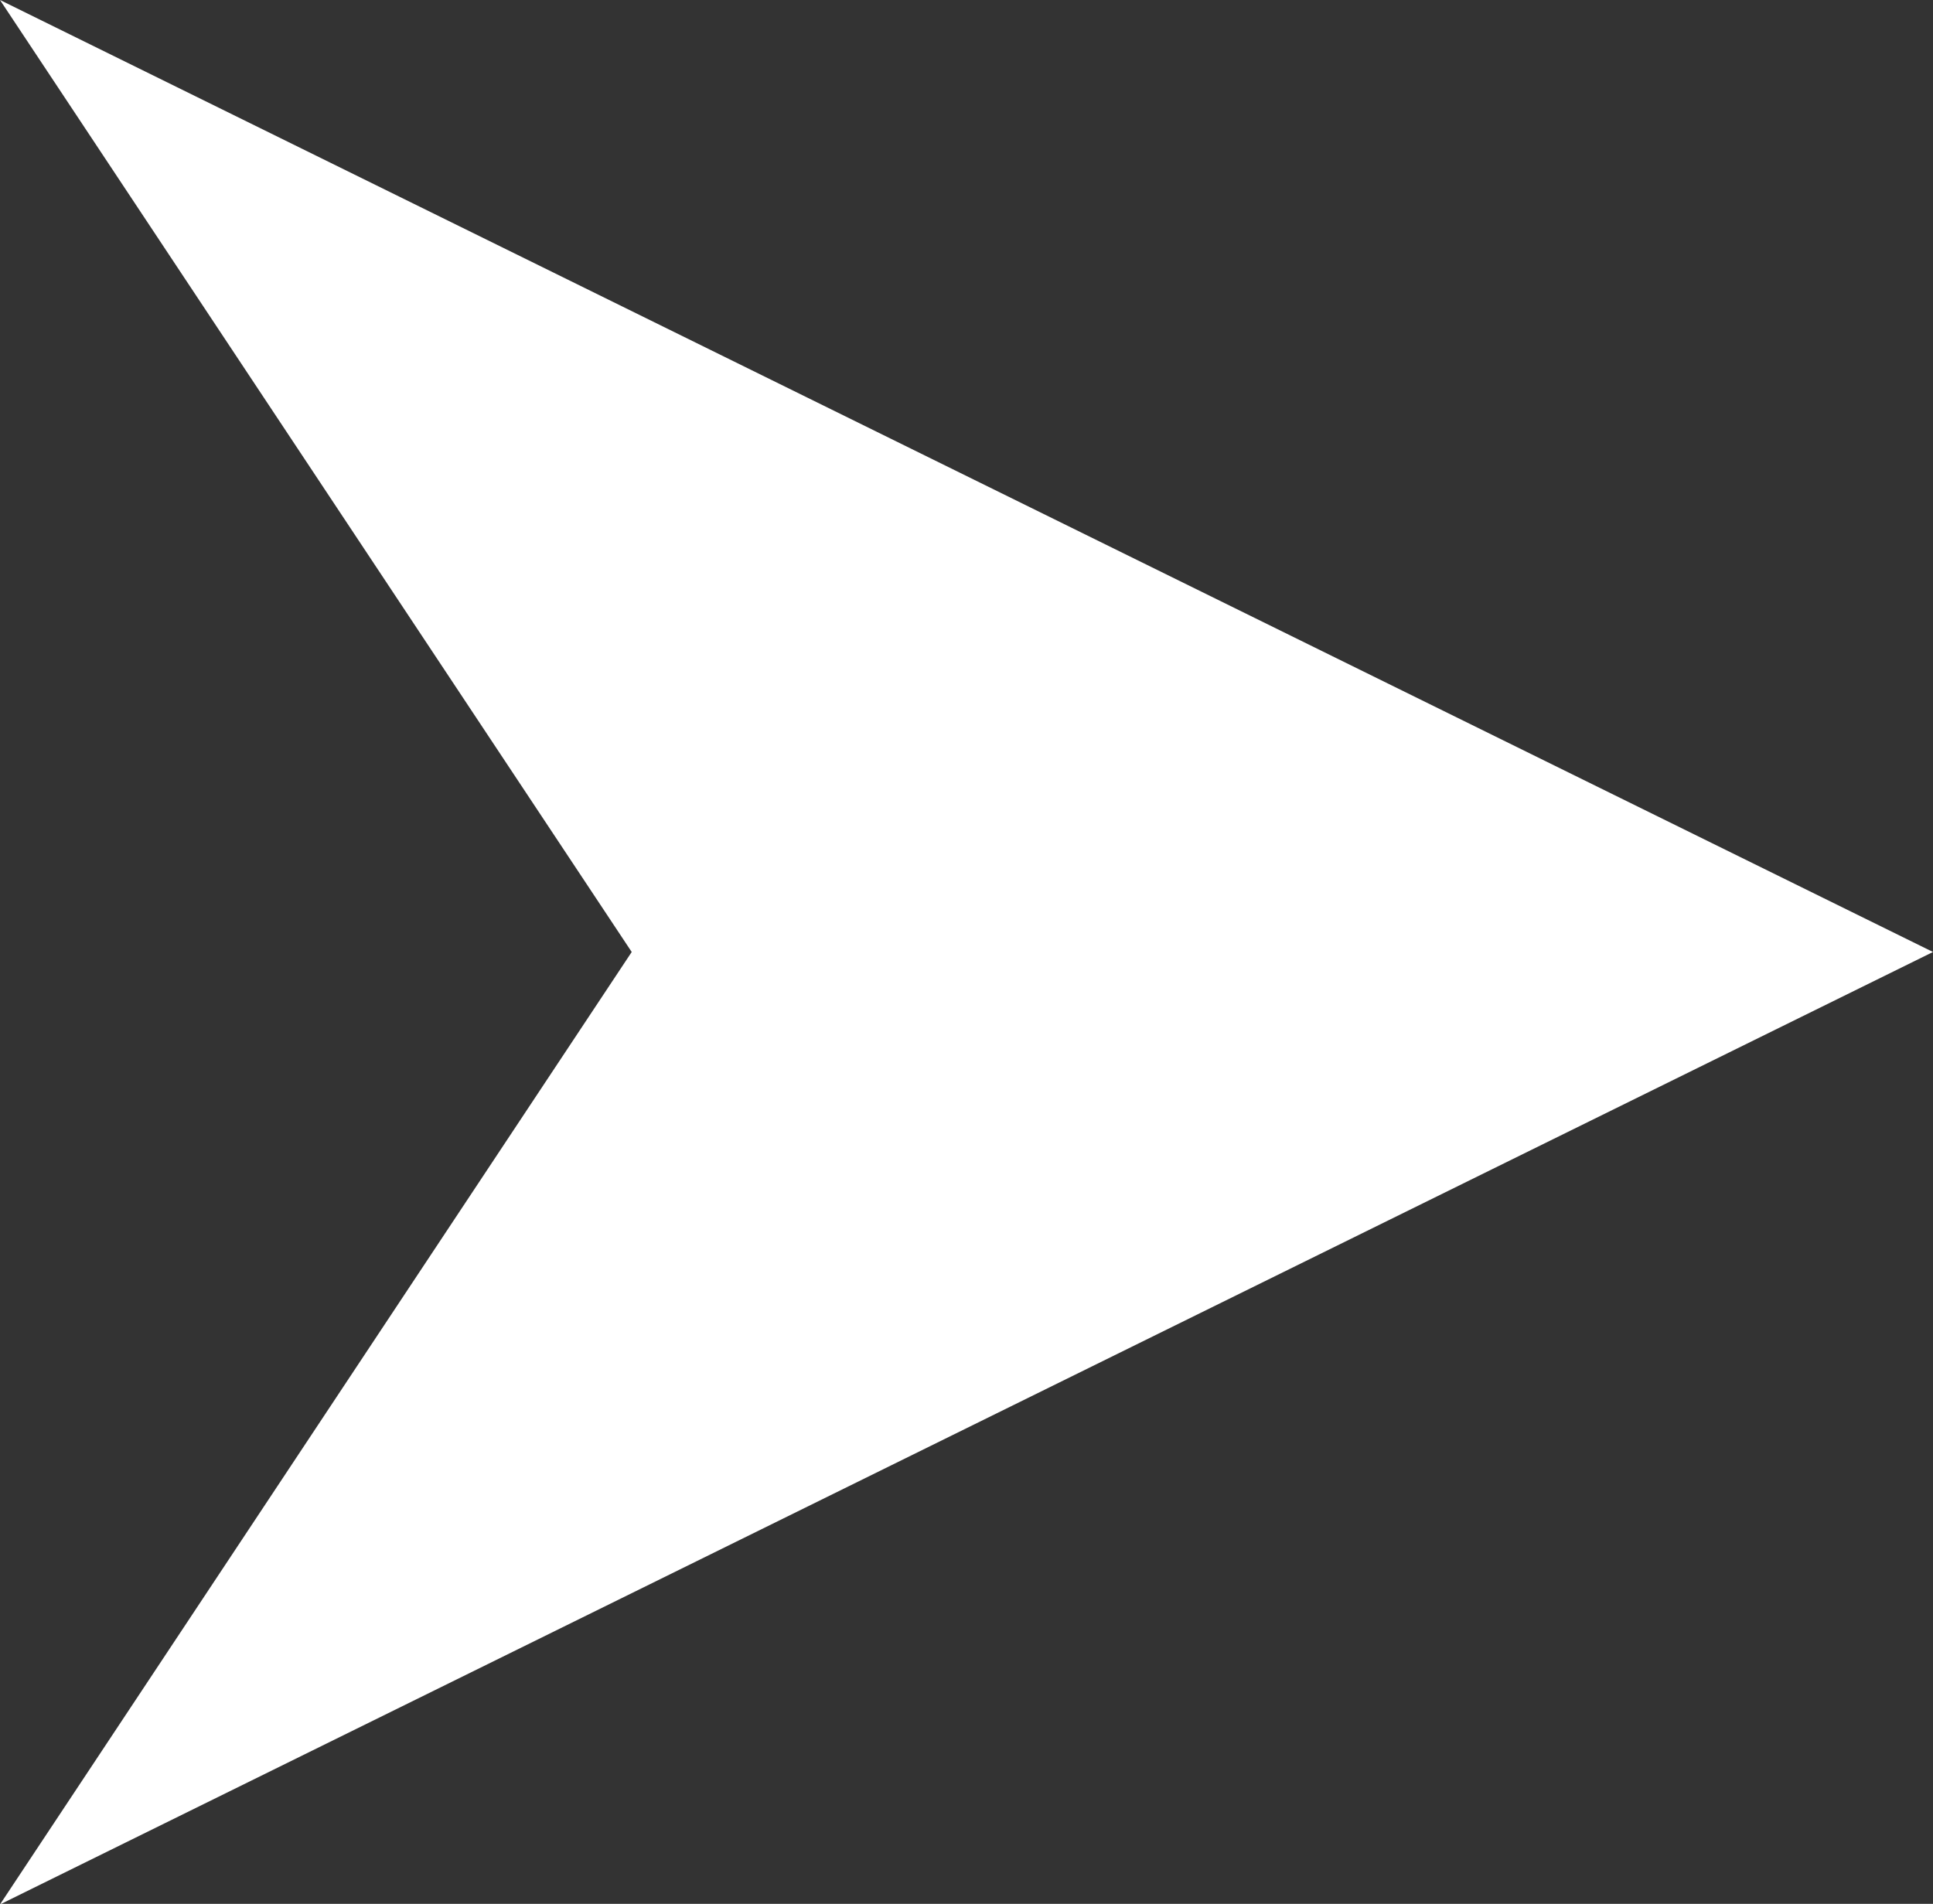 <svg xmlns="http://www.w3.org/2000/svg" width="16.744" height="16.495" viewBox="0 0 16.744 16.495">
  <rect x="0" y="0" width="16.744" height="16.495" fill="#333333" stroke="none"/>
  <path id="Tracé_8760" data-name="Tracé 8760" d="M0,0,5.472,8.248,0,16.5,16.744,8.248Z" fill="#fff"/>
</svg>
